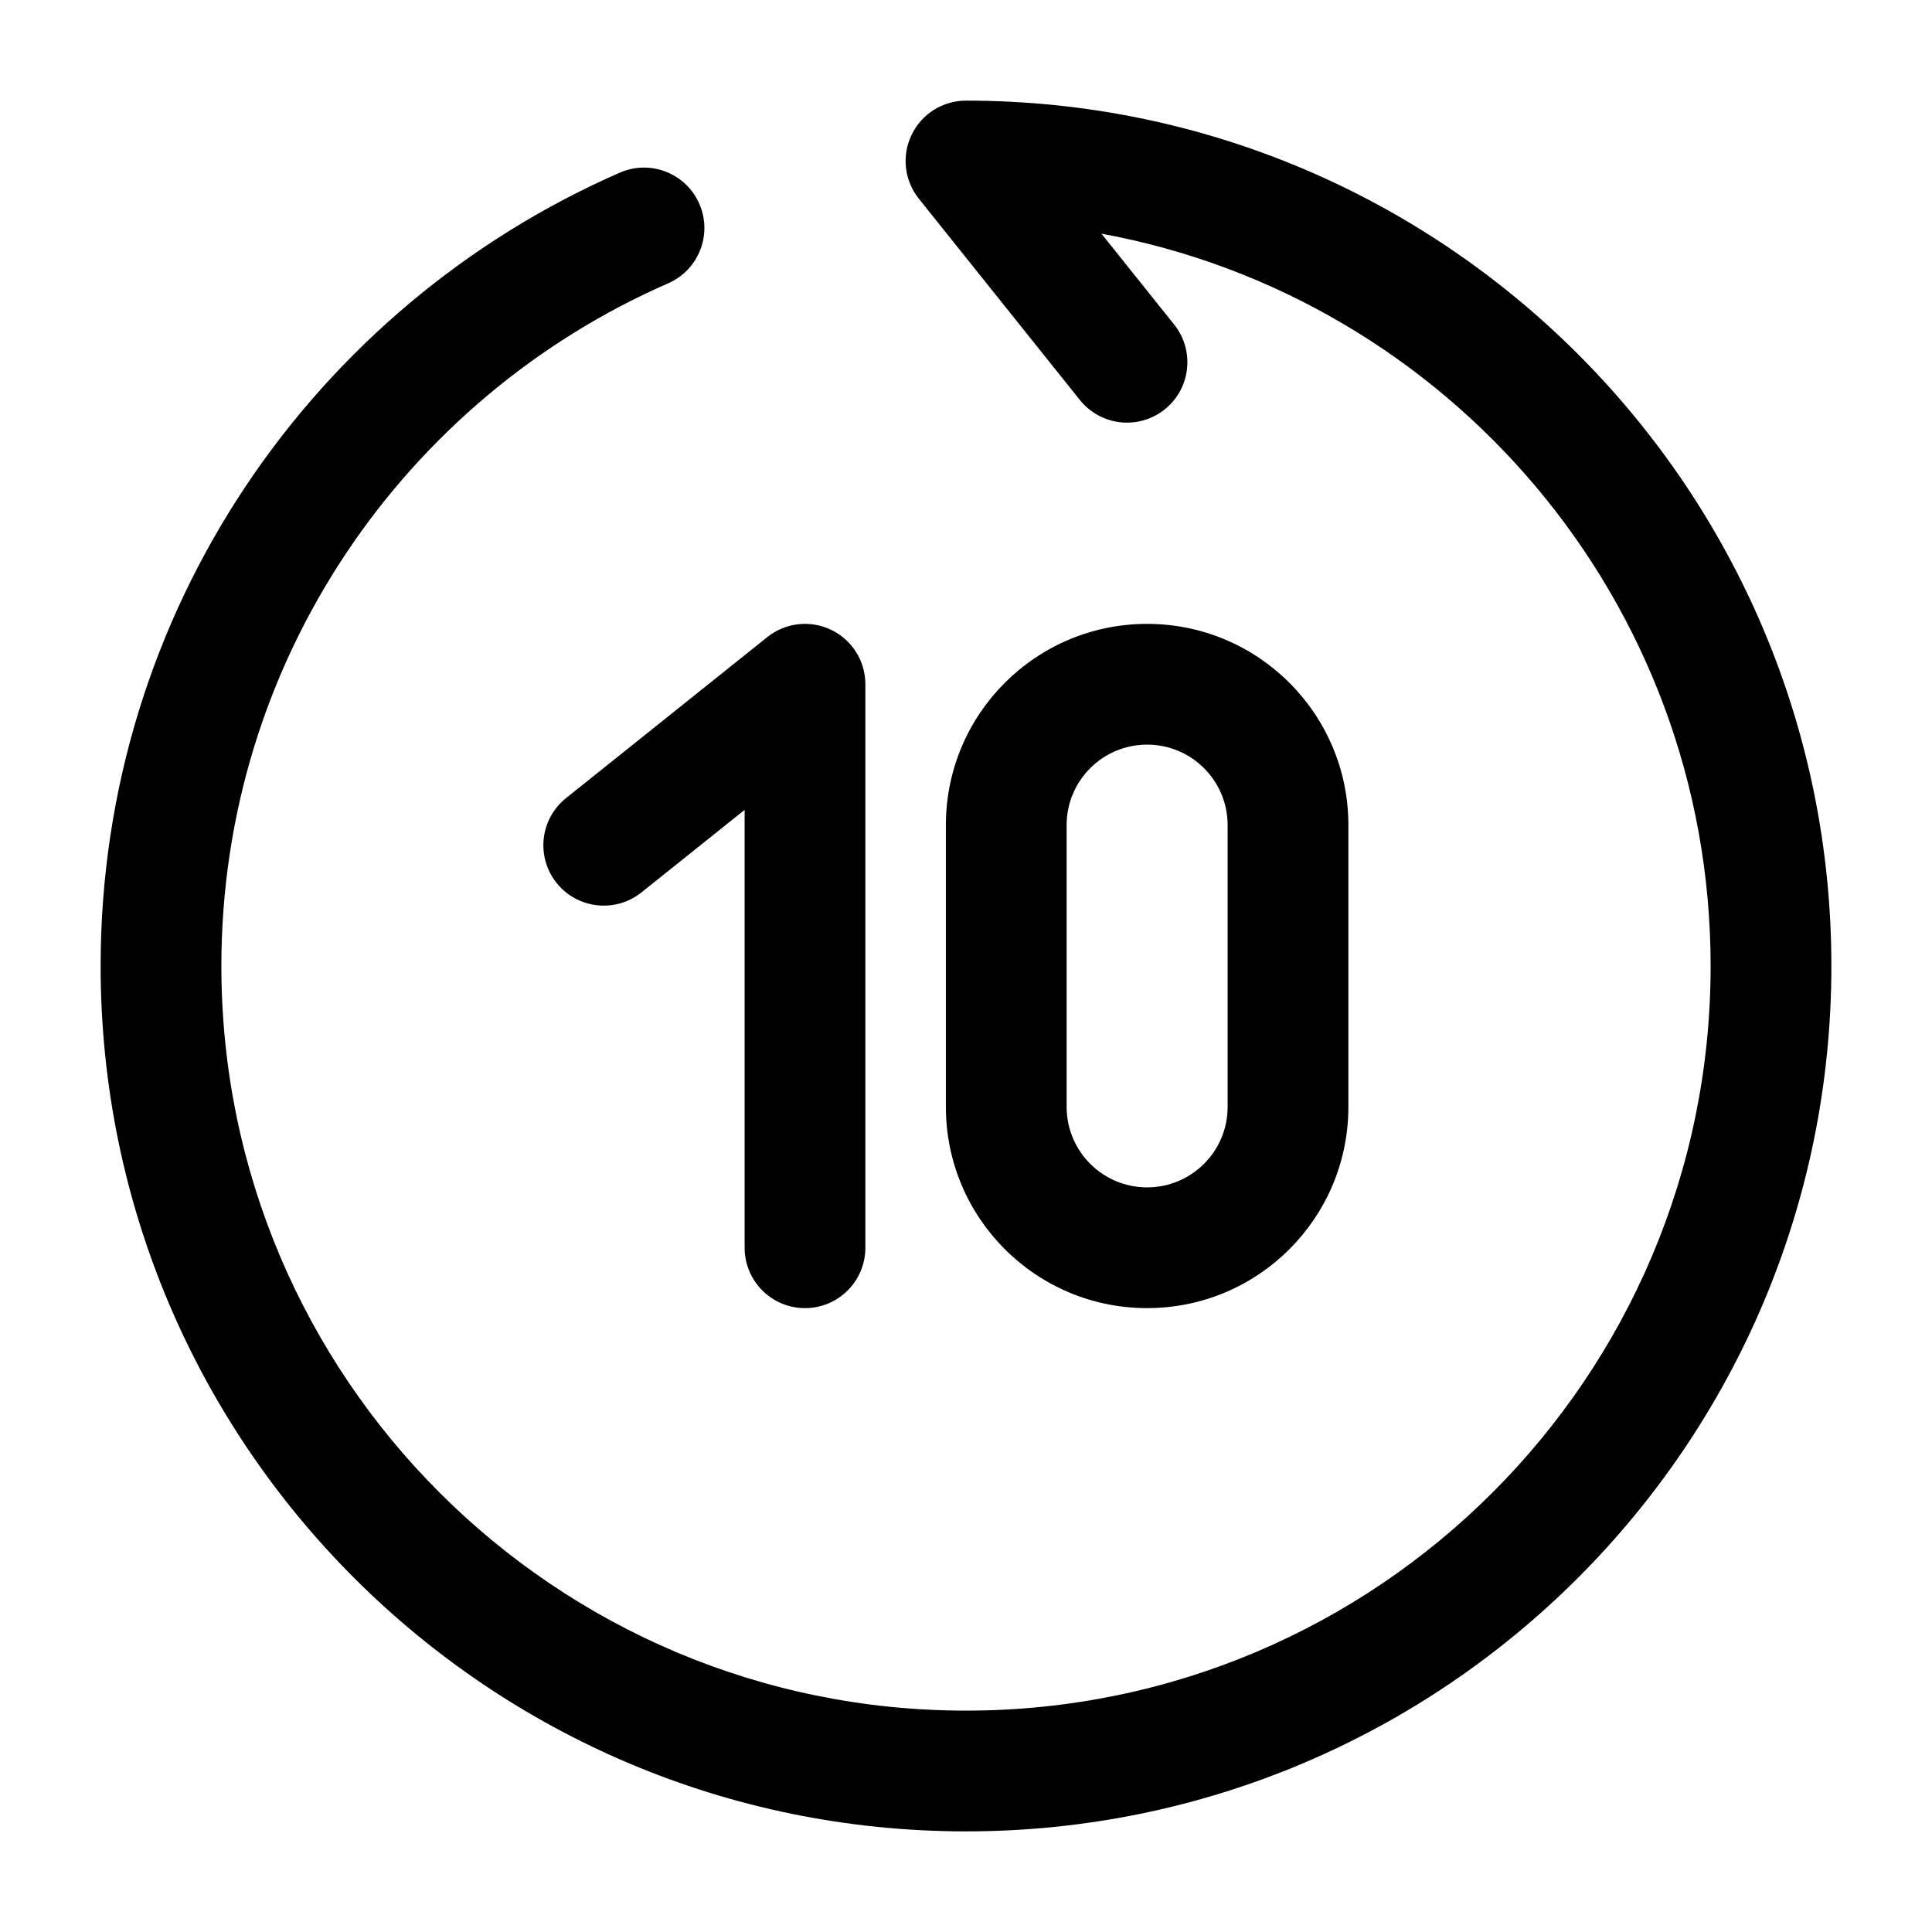 <svg xmlns="http://www.w3.org/2000/svg" xmlns:xlink="http://www.w3.org/1999/xlink" width="1024" zoomAndPan="magnify" viewBox="0 0 768 768" height="1024" preserveAspectRatio="xMidYMid meet" version="1.0"><path fill="#000000" d="M 362.367 53.605 C 366.363 45.289 374.773 40 384 40 C 573.988 40 728 194.016 728 384 C 728 573.988 573.988 728 384 728 C 194.016 728 40 573.988 40 384 C 40 242.902 124.945 121.695 246.391 68.633 C 258.539 63.328 272.688 68.871 277.992 81.02 C 283.301 93.164 277.754 107.312 265.609 112.621 C 161.016 158.316 88 262.66 88 384 C 88 547.477 220.523 680 384 680 C 547.477 680 680 547.477 680 384 C 680 238.91 575.613 118.203 437.844 92.887 L 466.742 129.008 C 475.02 139.359 473.344 154.461 462.992 162.742 C 452.645 171.02 437.539 169.344 429.258 158.992 L 365.258 78.992 C 359.496 71.789 358.371 61.918 362.367 53.605 Z M 330.398 250.367 C 338.711 254.363 344 262.773 344 272 L 344 496 C 344 509.254 333.254 520 320 520 C 306.746 520 296 509.254 296 496 L 296 321.938 L 254.992 354.742 C 244.641 363.02 229.539 361.344 221.258 350.992 C 212.98 340.645 214.656 325.539 225.008 317.258 L 305.008 253.258 C 312.211 247.496 322.078 246.371 330.398 250.367 Z M 456 296 C 438.328 296 424 310.328 424 328 L 424 440 C 424 457.672 438.328 472 456 472 C 473.672 472 488 457.672 488 440 L 488 328 C 488 310.328 473.672 296 456 296 Z M 376 328 C 376 283.816 411.816 248 456 248 C 500.184 248 536 283.816 536 328 L 536 440 C 536 484.184 500.184 520 456 520 C 411.816 520 376 484.184 376 440 Z M 376 328 " fill-opacity="1" fill-rule="evenodd"/></svg>